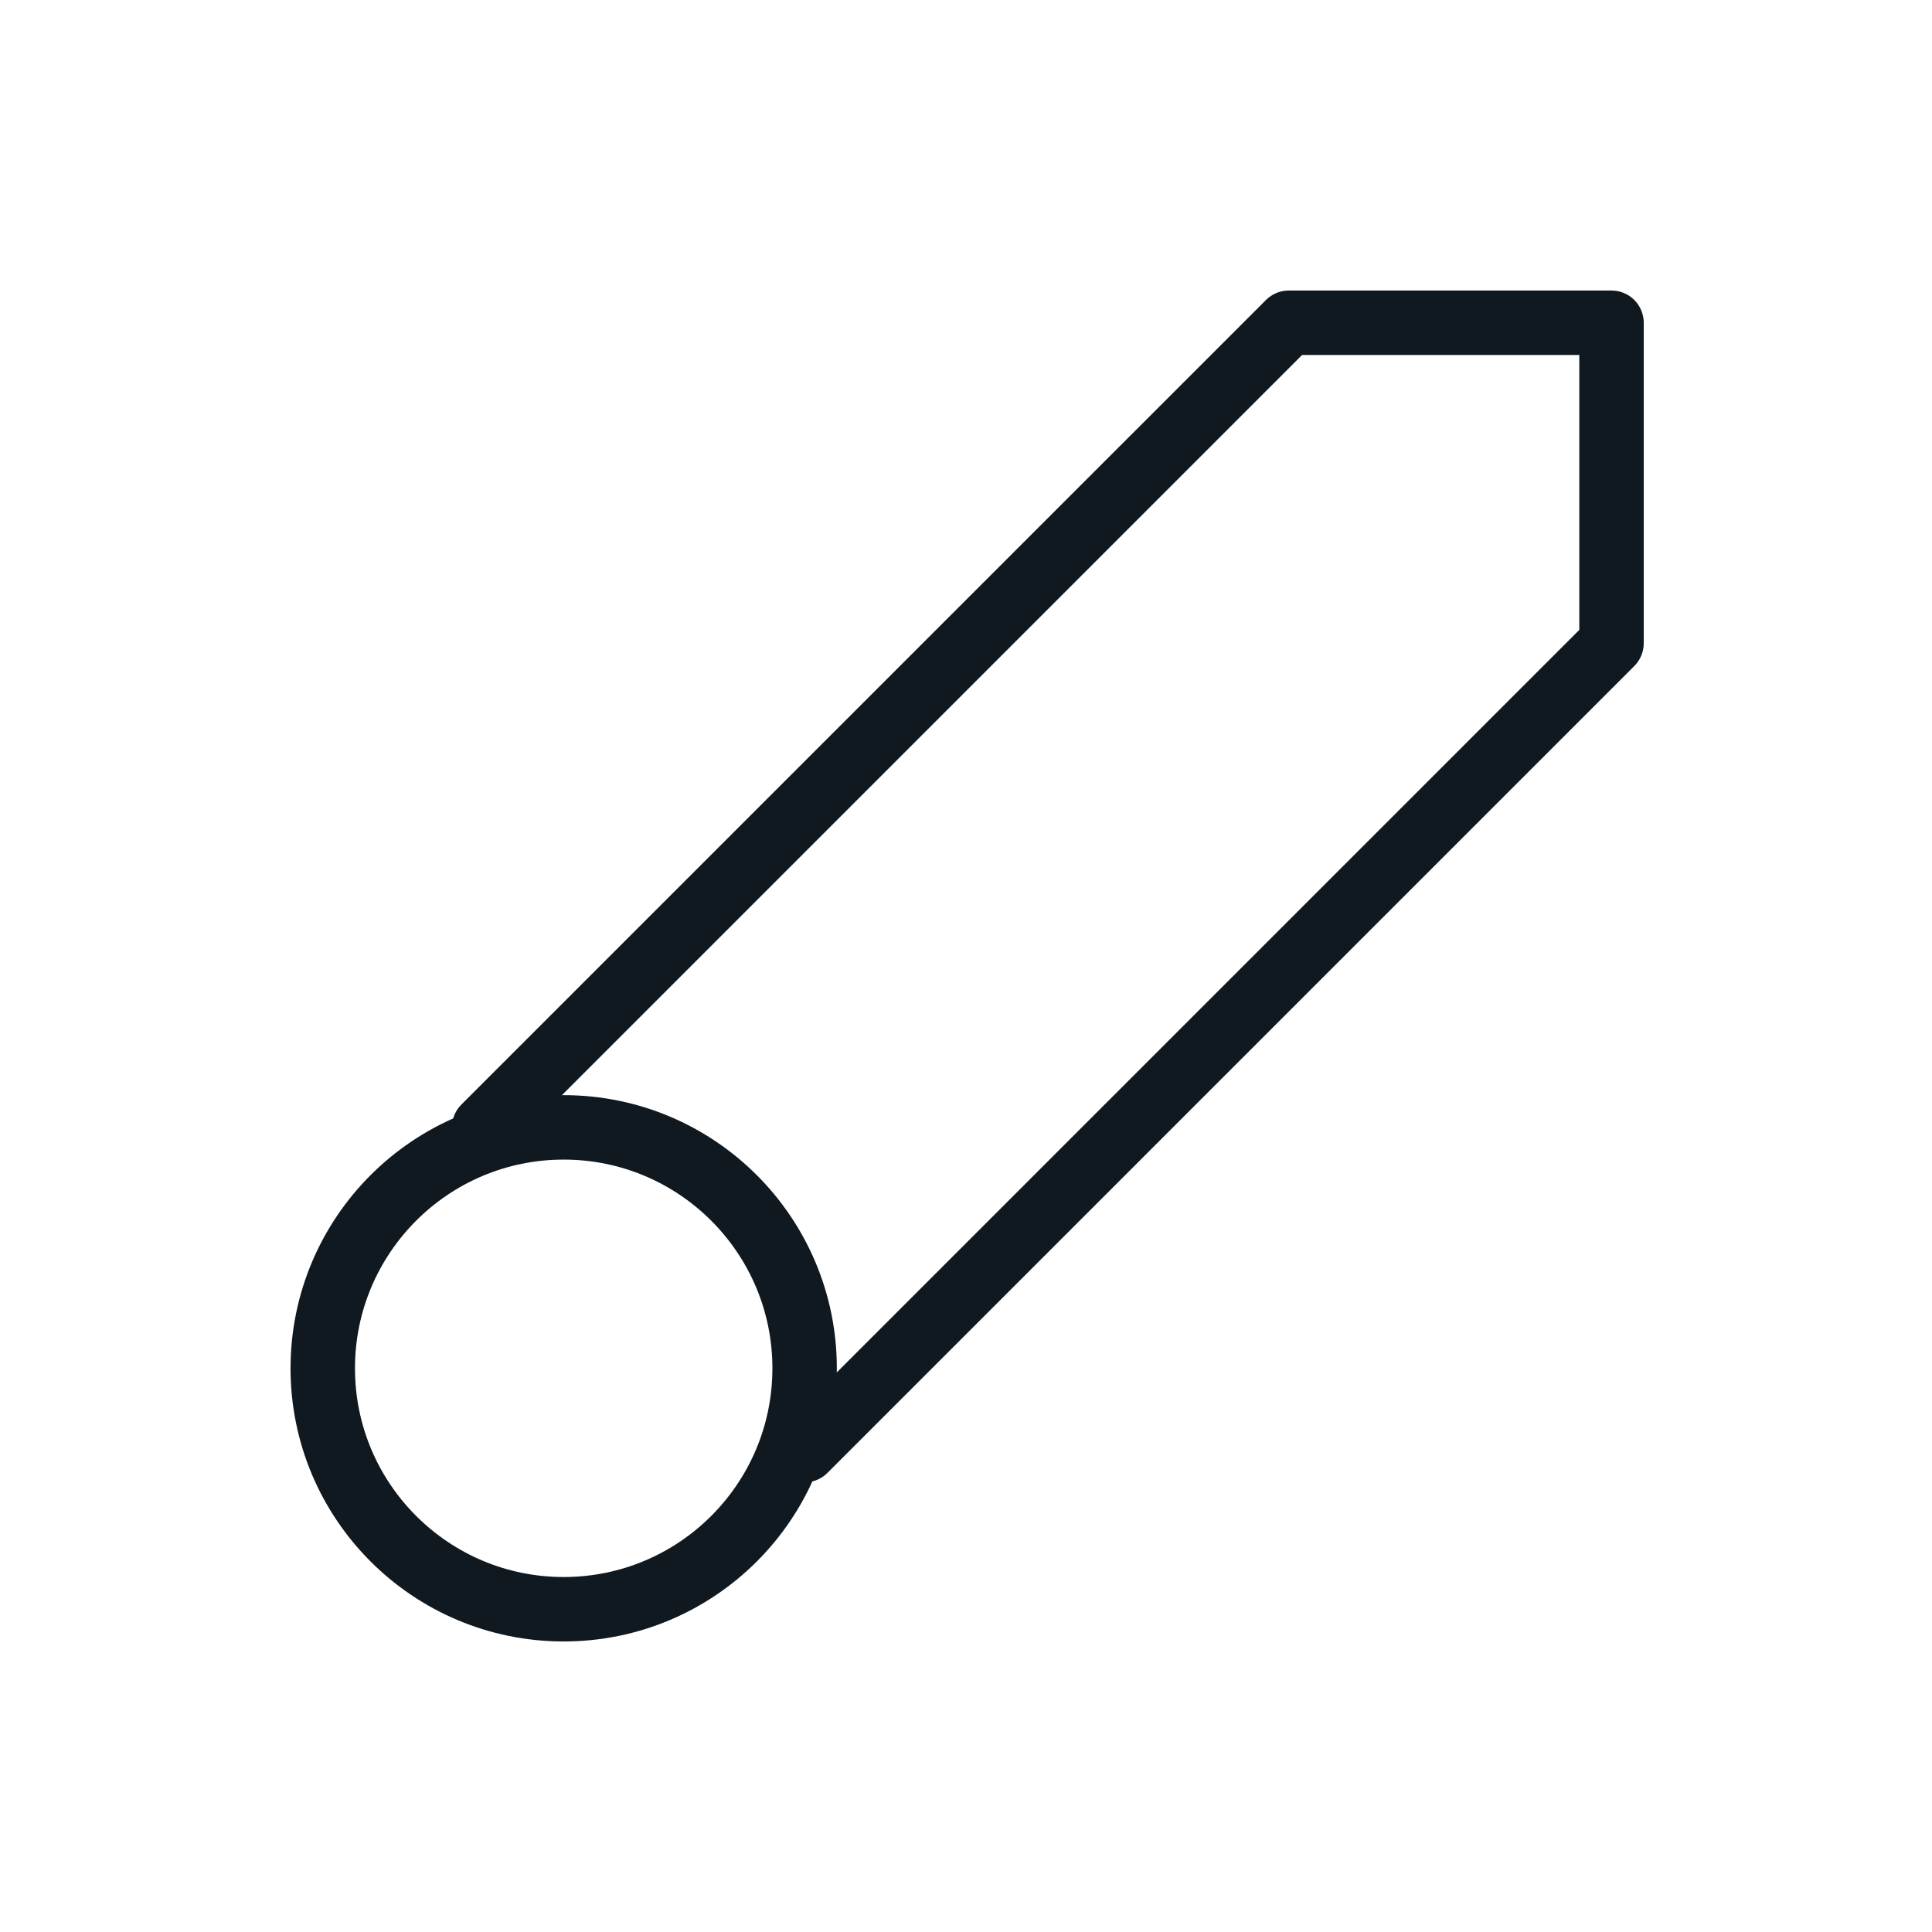 <?xml version="1.0" encoding="utf-8"?>
<!-- Generator: Adobe Illustrator 27.0.0, SVG Export Plug-In . SVG Version: 6.00 Build 0)  -->
<svg version="1.1" xmlns="http://www.w3.org/2000/svg" xmlns:xlink="http://www.w3.org/1999/xlink" x="0px" y="0px"
	 viewBox="0 0 85 85" style="enable-background:new 0 0 85 85;" xml:space="preserve">
<style type="text/css">
	.st0{display:none;}
	.st1{display:inline;fill:#090909;}
	.st2{fill:none;stroke:#101820;stroke-width:2.835;stroke-linecap:round;stroke-linejoin:round;stroke-miterlimit:10;}
	.st3{fill:none;stroke:#101820;stroke-width:2.835;stroke-miterlimit:10;}
</style>
<g id="Guides_For_Artboard">
</g>
<g id="Layer_2" class="st0">
	<path class="st1" d="M198.4-161.6c43.2,0,83.7,16.8,114.3,47.3C343.2-83.7,360-43.2,360,0s-16.8,83.7-47.3,114.3
		c-30.5,30.5-71.1,47.3-114.3,47.3s-83.7-16.8-114.3-47.3C53.7,83.7,36.9,43.2,36.9,0s16.8-83.7,47.3-114.3
		C114.7-144.8,155.3-161.6,198.4-161.6 M198.4-170.1C104.5-170.1,28.3-93.9,28.3,0s76.1,170.1,170.1,170.1S368.5,93.9,368.5,0
		S292.4-170.1,198.4-170.1L198.4-170.1z"/>
</g>
<g id="Layer_1">
	<circle class="st2" cx="24.8" cy="60.2" r="10.6"/>
	<polyline class="st2" points="35.4,63.8 70.9,28.3 70.9,14.2 56.7,14.2 21.3,49.6 	"/>
</g>
<g id="Layer_3">
</g>
</svg>
